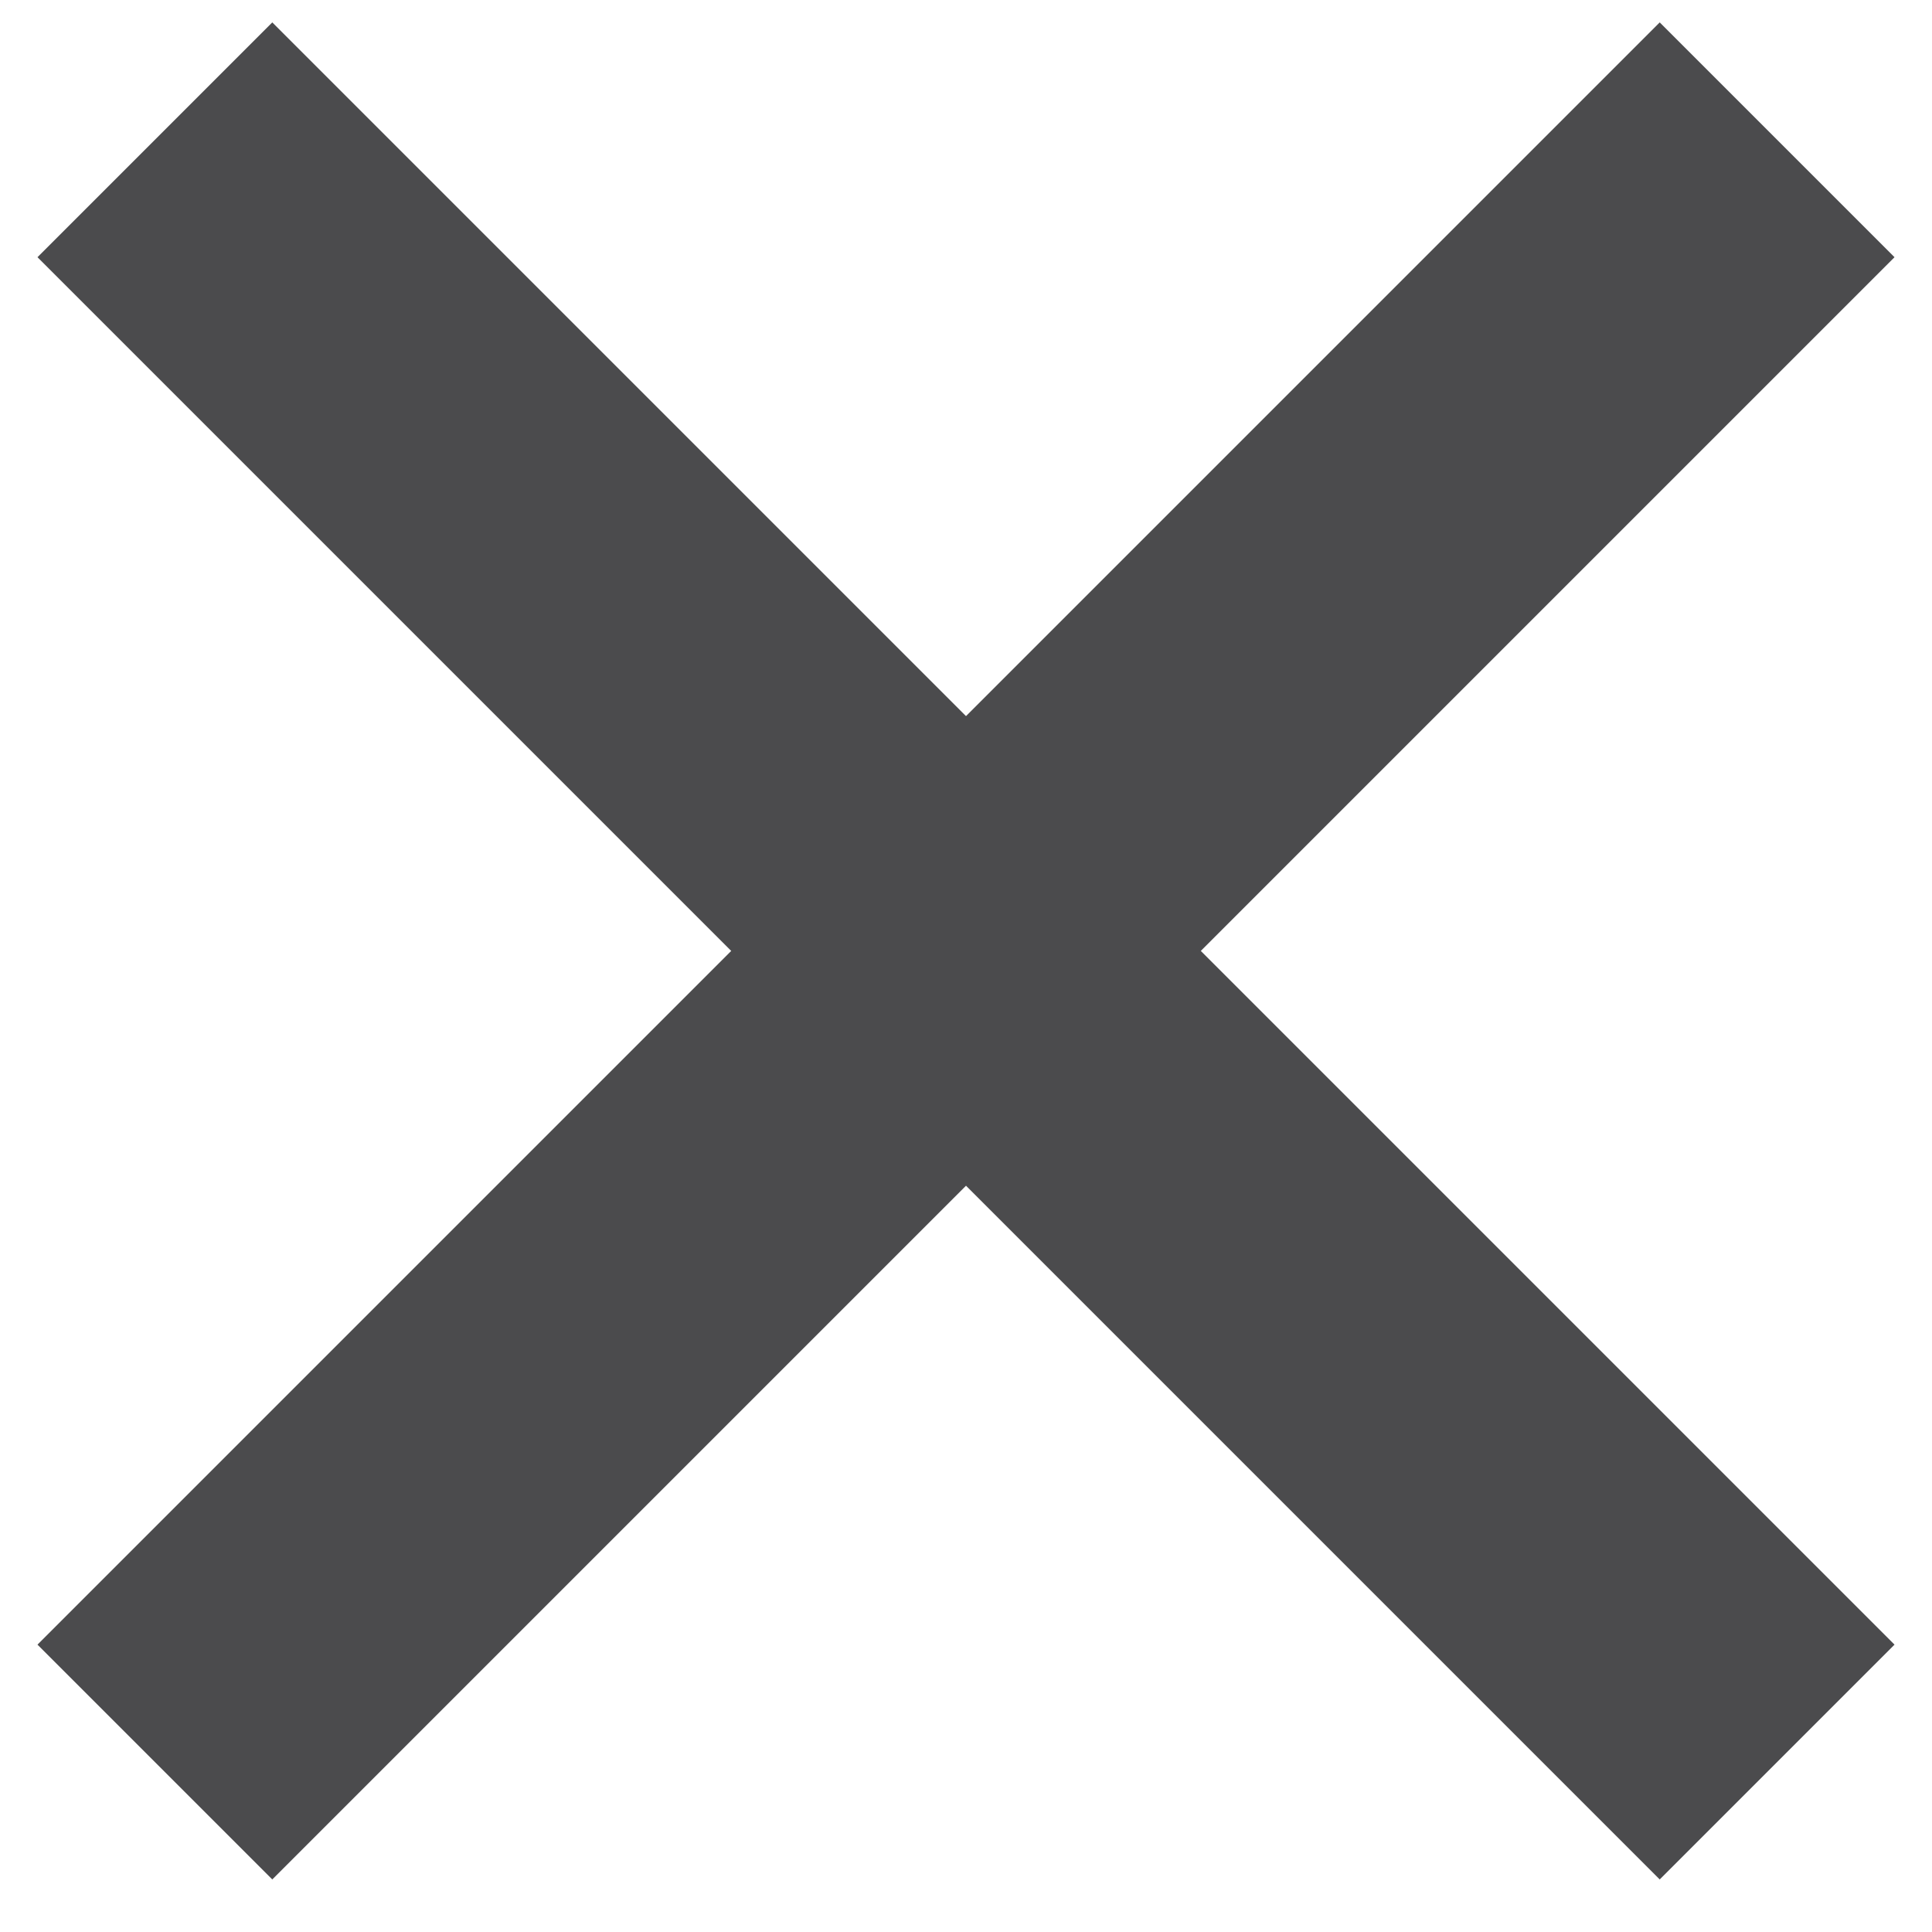 <svg width="15" height="15" xmlns="http://www.w3.org/2000/svg" xmlns:xlink="http://www.w3.org/1999/xlink" xml:space="preserve" overflow="hidden"><g transform="translate(-632 -352)"><path d="M632.291 353.997 644.886 366.592 646.709 364.769 634.114 352.174Z" fill="#4B4B4D" fill-rule="evenodd"/><path d="M644.886 352.174 632.291 364.769 634.114 366.592 646.709 353.997Z" fill="#4B4B4D" fill-rule="evenodd"/></g></svg>